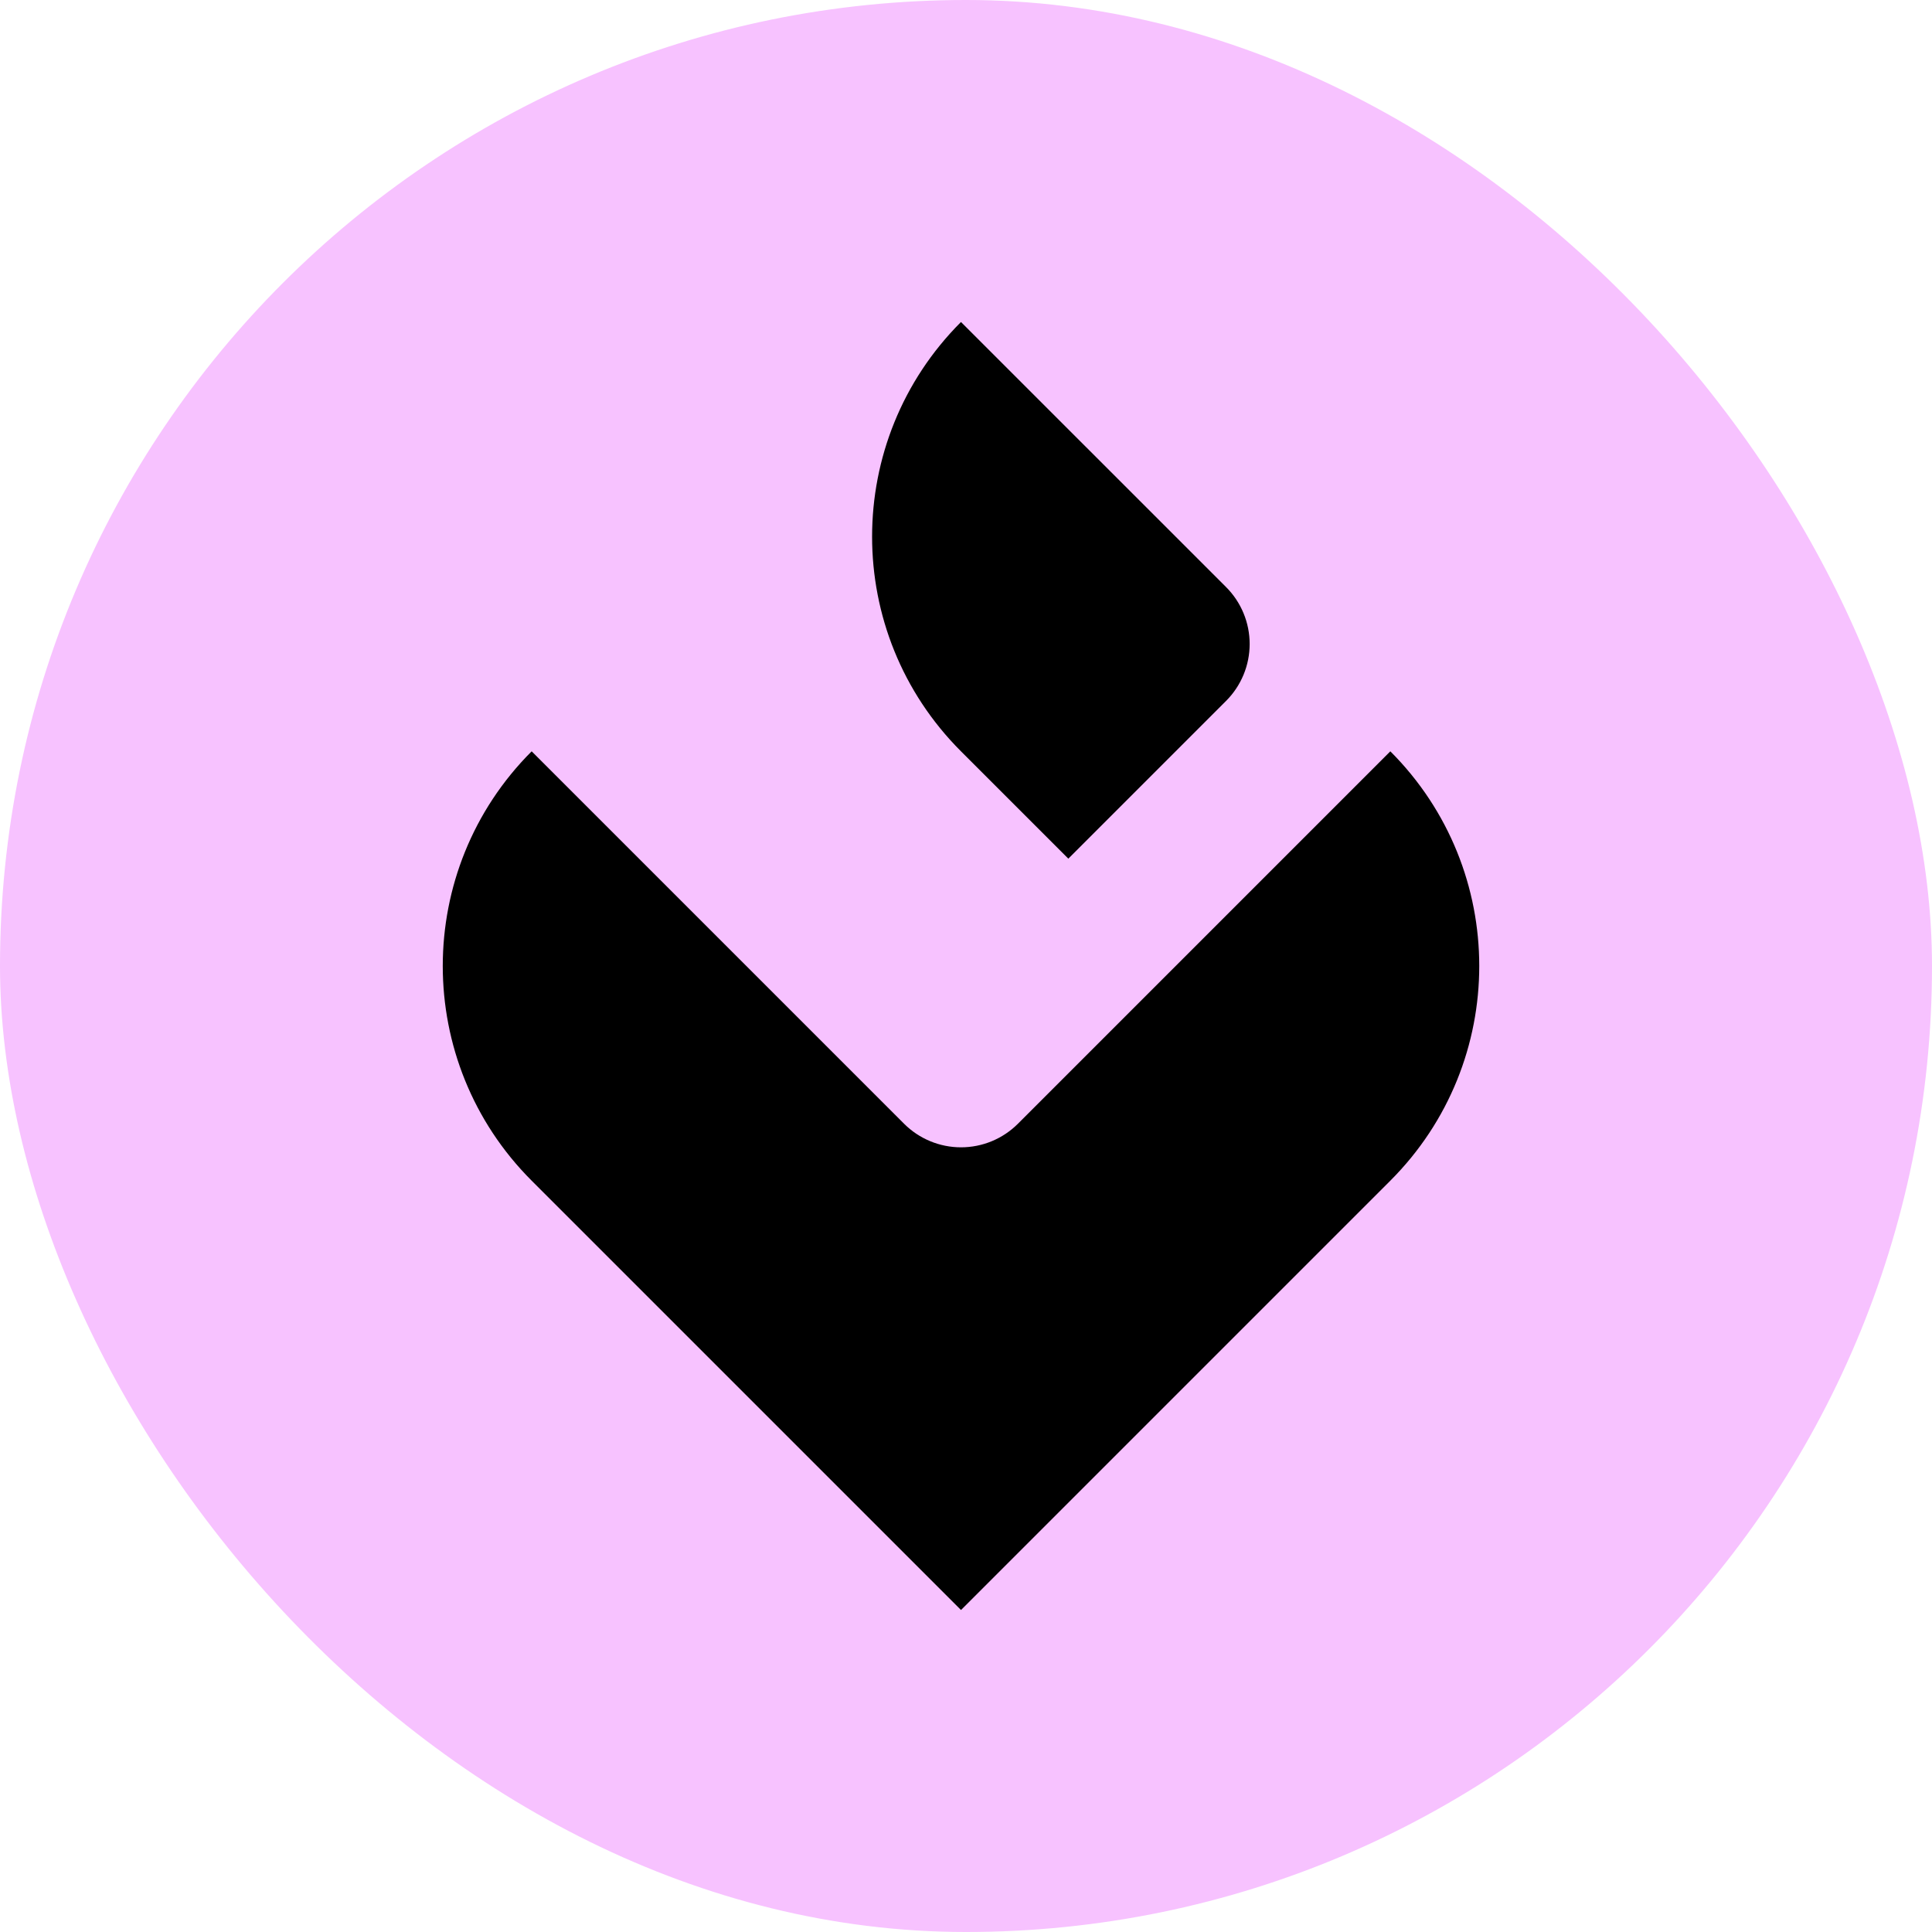 <svg width="128" height="128" viewBox="0 0 128 128" fill="none" xmlns="http://www.w3.org/2000/svg">
<rect width="128" height="128" rx="64" fill="#F7C2FF"/>
<g clip-path="url(#clip0_50_7538)">
<path d="M63.668 21.333L81.231 38.895C81.726 39.39 82.119 39.978 82.387 40.625C82.655 41.272 82.793 41.966 82.793 42.666C82.793 43.366 82.655 44.06 82.387 44.707C82.119 45.354 81.726 45.942 81.231 46.437L70.78 56.888L63.668 49.777C55.815 41.924 55.815 29.188 63.668 21.333Z" fill="black"/>
<path fill-rule="evenodd" clip-rule="evenodd" d="M63.669 106.667L35.224 78.223C27.371 70.368 27.371 57.632 35.224 49.777L59.897 74.451C60.393 74.946 60.98 75.339 61.628 75.607C62.275 75.875 62.968 76.013 63.669 76.013C64.369 76.013 65.063 75.875 65.71 75.607C66.357 75.339 66.945 74.946 67.44 74.451L92.113 49.777C99.968 57.632 99.968 70.368 92.113 78.223L63.669 106.667Z" fill="black"/>
</g>
</svg>

